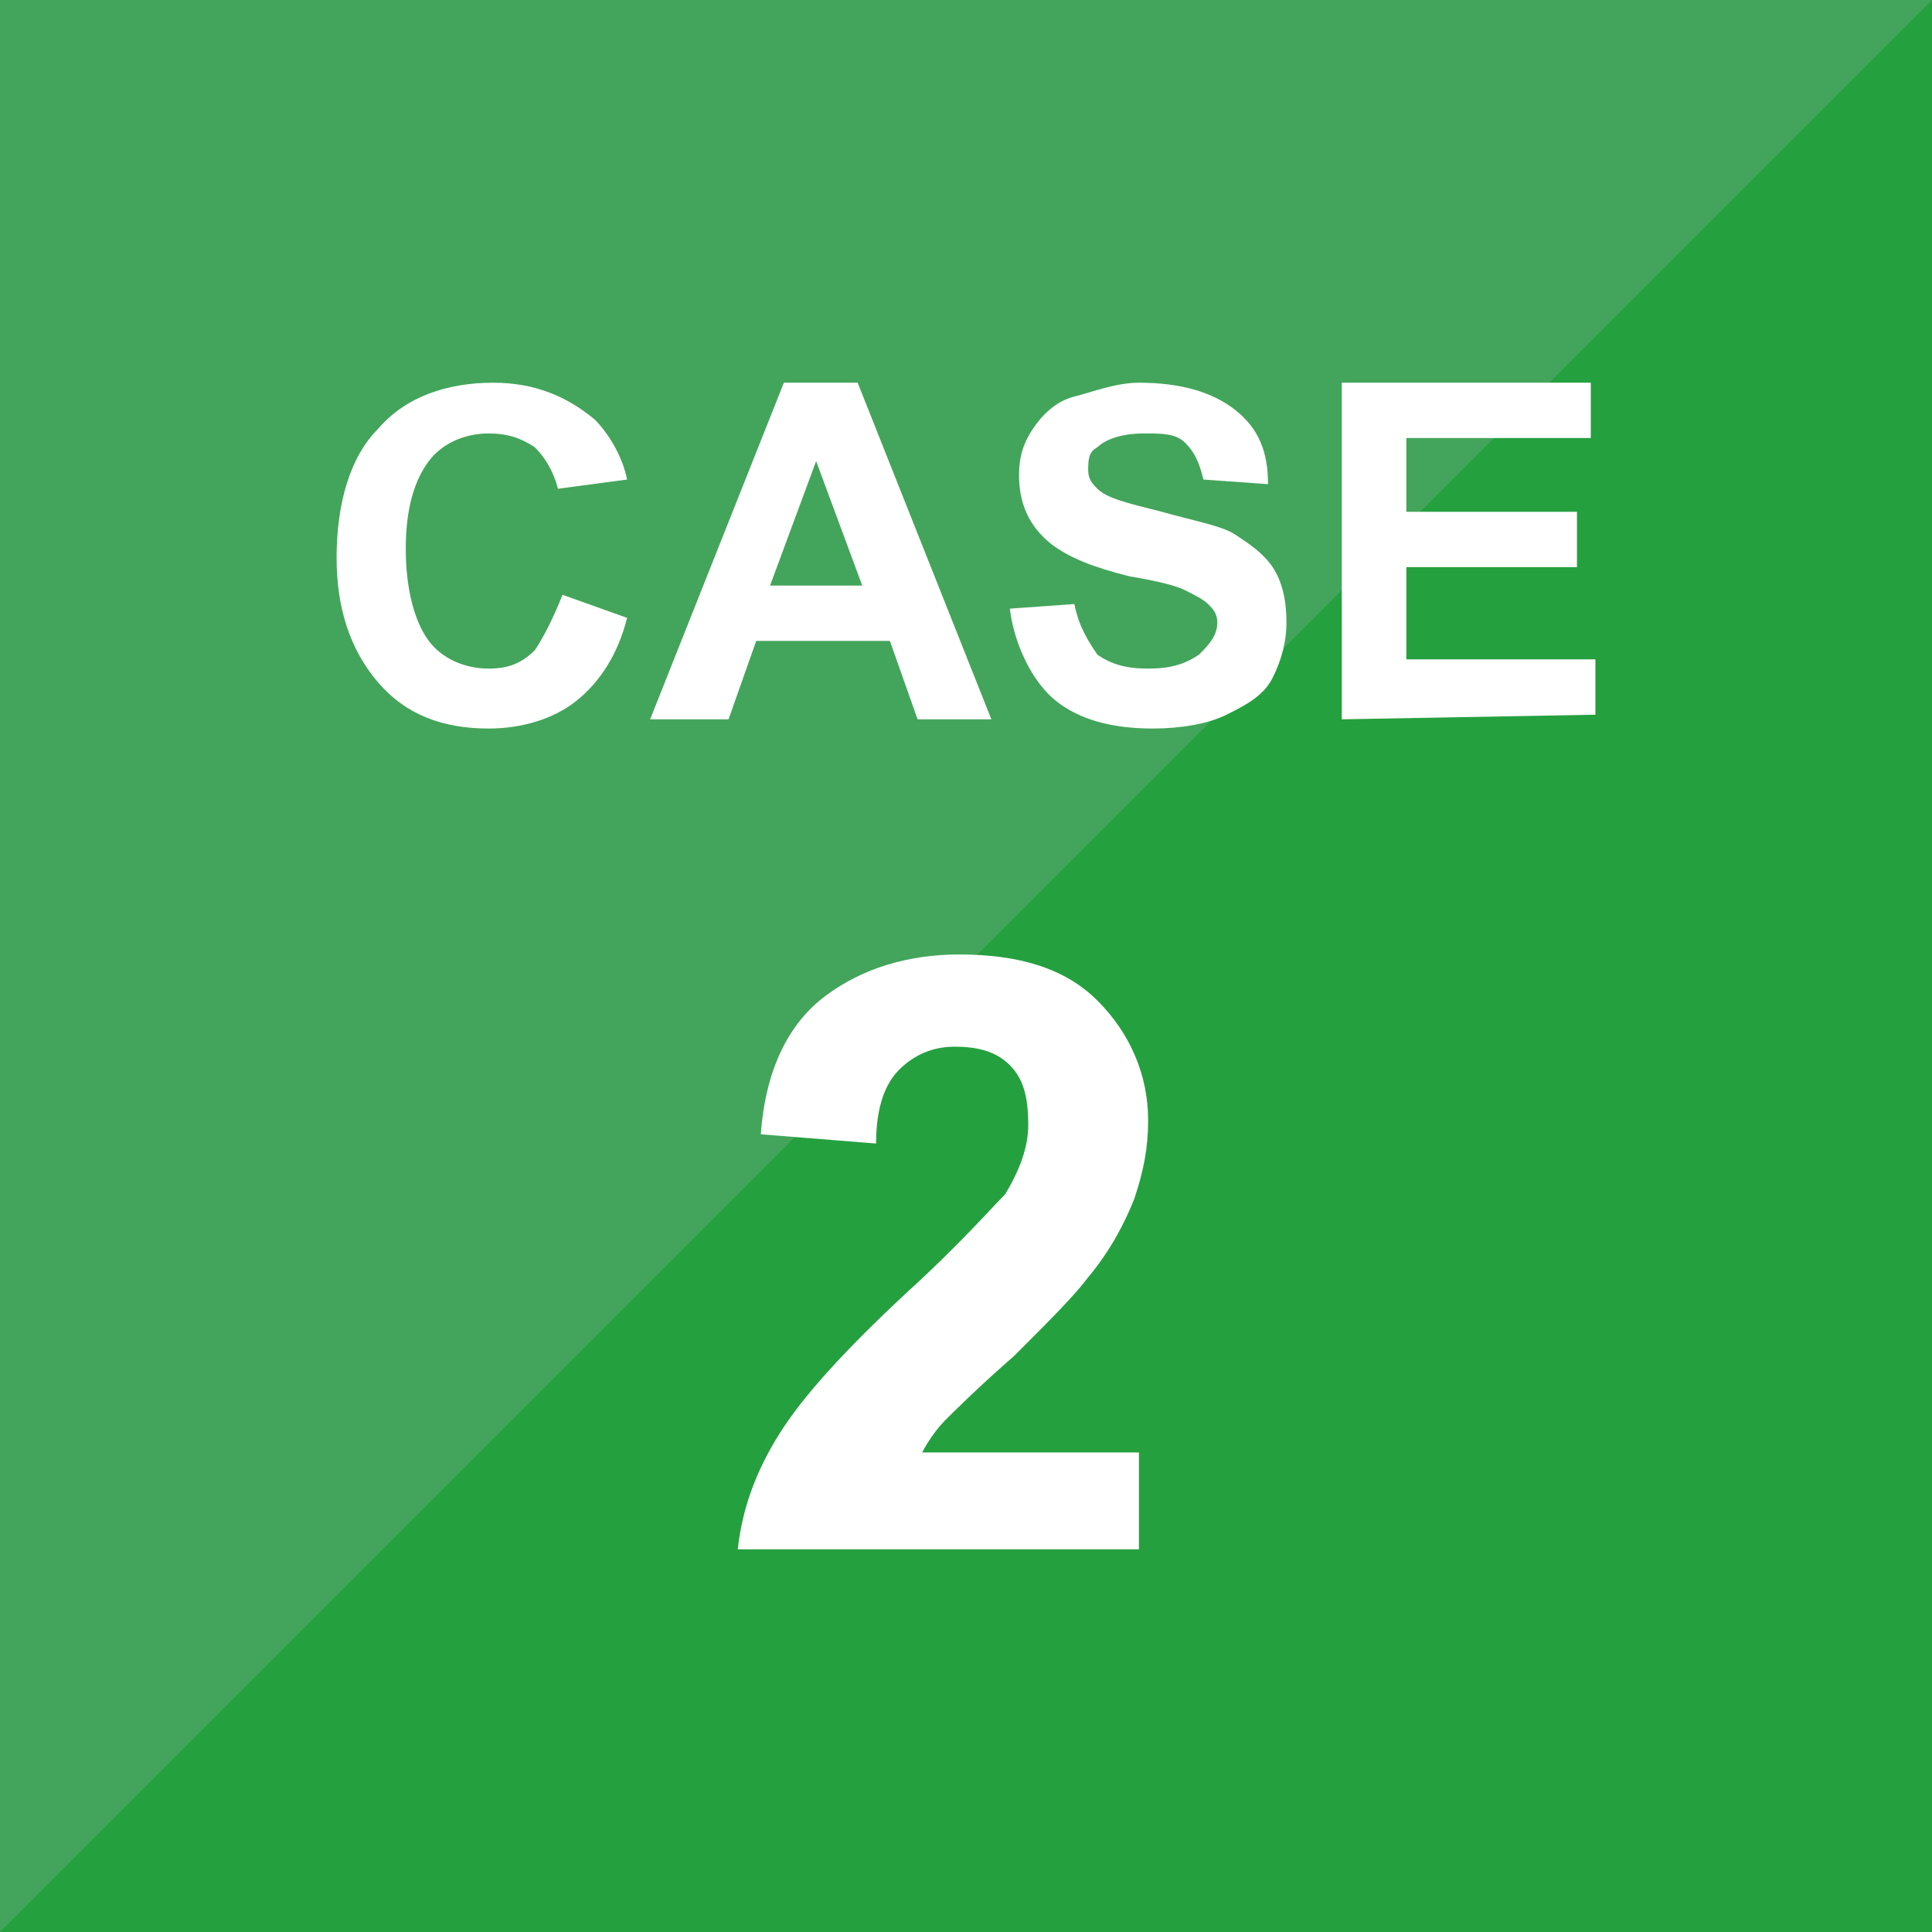 <?xml version="1.0" encoding="utf-8"?>
<!-- Generator: Adobe Illustrator 27.3.1, SVG Export Plug-In . SVG Version: 6.00 Build 0)  -->
<svg version="1.1" id="レイヤー_1" xmlns="http://www.w3.org/2000/svg" xmlns:xlink="http://www.w3.org/1999/xlink" x="0px"
	 y="0px" viewBox="0 0 41.9 41.9" style="enable-background:new 0 0 41.9 41.9;" xml:space="preserve">
<style type="text/css">
	.st0{fill:#43A55B;}
	.st1{fill:#25A03F;}
	.st2{fill:#FFFFFF;}
</style>
<rect x="0" class="st0" width="41.9" height="41.9"/>
<polygon class="st1" points="41.9,0 0,41.9 41.9,41.9 "/>
<g>
	<g>
		<g>
			<g>
				<path class="st2" d="M12.2,12.9l1.4,0.5c-0.2,0.8-0.6,1.4-1.1,1.8s-1.2,0.6-1.9,0.6c-1,0-1.8-0.3-2.4-1
					c-0.6-0.7-0.9-1.6-0.9-2.7c0-1.2,0.3-2.2,0.9-2.8c0.6-0.7,1.5-1,2.5-1c0.9,0,1.6,0.3,2.2,0.8c0.3,0.3,0.6,0.8,0.7,1.3l-1.5,0.2
					c-0.1-0.4-0.3-0.7-0.5-0.9c-0.3-0.2-0.6-0.3-1-0.3c-0.5,0-1,0.2-1.3,0.6s-0.5,1-0.5,1.9s0.2,1.6,0.5,2s0.8,0.6,1.3,0.6
					c0.4,0,0.7-0.1,1-0.4C11.8,13.8,12,13.4,12.2,12.9z"/>
			</g>
			<g>
				<path class="st2" d="M21.5,15.6h-1.6l-0.6-1.7h-2.9l-0.6,1.7h-1.7L17,8.3h1.6L21.5,15.6z M18.7,12.7l-1-2.7l-1,2.7H18.7z"/>
			</g>
			<g>
				<path class="st2" d="M21.9,13.2l1.4-0.1c0.1,0.5,0.3,0.8,0.5,1.1c0.3,0.2,0.6,0.3,1.1,0.3s0.8-0.1,1.1-0.3
					c0.2-0.2,0.4-0.4,0.4-0.7c0-0.2-0.1-0.3-0.2-0.4s-0.3-0.2-0.5-0.3c-0.2-0.1-0.6-0.2-1.2-0.3c-0.8-0.2-1.3-0.4-1.7-0.7
					c-0.5-0.4-0.7-0.9-0.7-1.5c0-0.4,0.1-0.7,0.3-1s0.5-0.6,0.9-0.7c0.4-0.1,0.9-0.3,1.4-0.3c0.9,0,1.6,0.2,2.1,0.6s0.7,0.9,0.7,1.6
					l-1.4-0.1C26,10,25.9,9.8,25.7,9.6c-0.2-0.2-0.5-0.2-0.9-0.2s-0.8,0.1-1,0.3c-0.2,0.1-0.2,0.3-0.2,0.5s0.1,0.3,0.2,0.4
					c0.2,0.2,0.6,0.3,1.4,0.5c0.7,0.2,1.3,0.3,1.6,0.5c0.3,0.2,0.6,0.4,0.8,0.7c0.2,0.3,0.3,0.7,0.3,1.2c0,0.4-0.1,0.8-0.3,1.2
					c-0.2,0.4-0.6,0.6-1,0.8c-0.4,0.2-1,0.3-1.6,0.3c-0.9,0-1.6-0.2-2.1-0.6S22,14,21.9,13.2z"/>
			</g>
			<g>
				<path class="st2" d="M29.1,15.6V8.3h5.4v1.2h-4v1.6h3.7v1.2h-3.7v2h4.1v1.2L29.1,15.6L29.1,15.6z"/>
			</g>
		</g>
	</g>
	<g>
		<g>
			<g>
				<path class="st2" d="M24.7,31.3v2.3H16c0.1-0.9,0.4-1.7,0.9-2.5s1.4-1.8,2.8-3.1c1.1-1,1.8-1.8,2.1-2.1c0.3-0.5,0.5-1,0.5-1.5
					c0-0.6-0.1-1-0.4-1.3s-0.7-0.4-1.2-0.4s-0.9,0.2-1.2,0.5C19.2,23.5,19,24,19,24.8l-2.5-0.2c0.1-1.4,0.6-2.4,1.4-3
					s1.8-0.9,2.9-0.9c1.3,0,2.3,0.3,3,1s1.1,1.6,1.1,2.6c0,0.6-0.1,1.1-0.3,1.7c-0.2,0.5-0.5,1.1-1,1.7c-0.3,0.4-0.8,0.9-1.6,1.7
					c-0.8,0.7-1.3,1.2-1.5,1.4s-0.4,0.5-0.5,0.7h4.7C24.7,31.5,24.7,31.3,24.7,31.3z"/>
			</g>
		</g>
	</g>
</g>
</svg>
